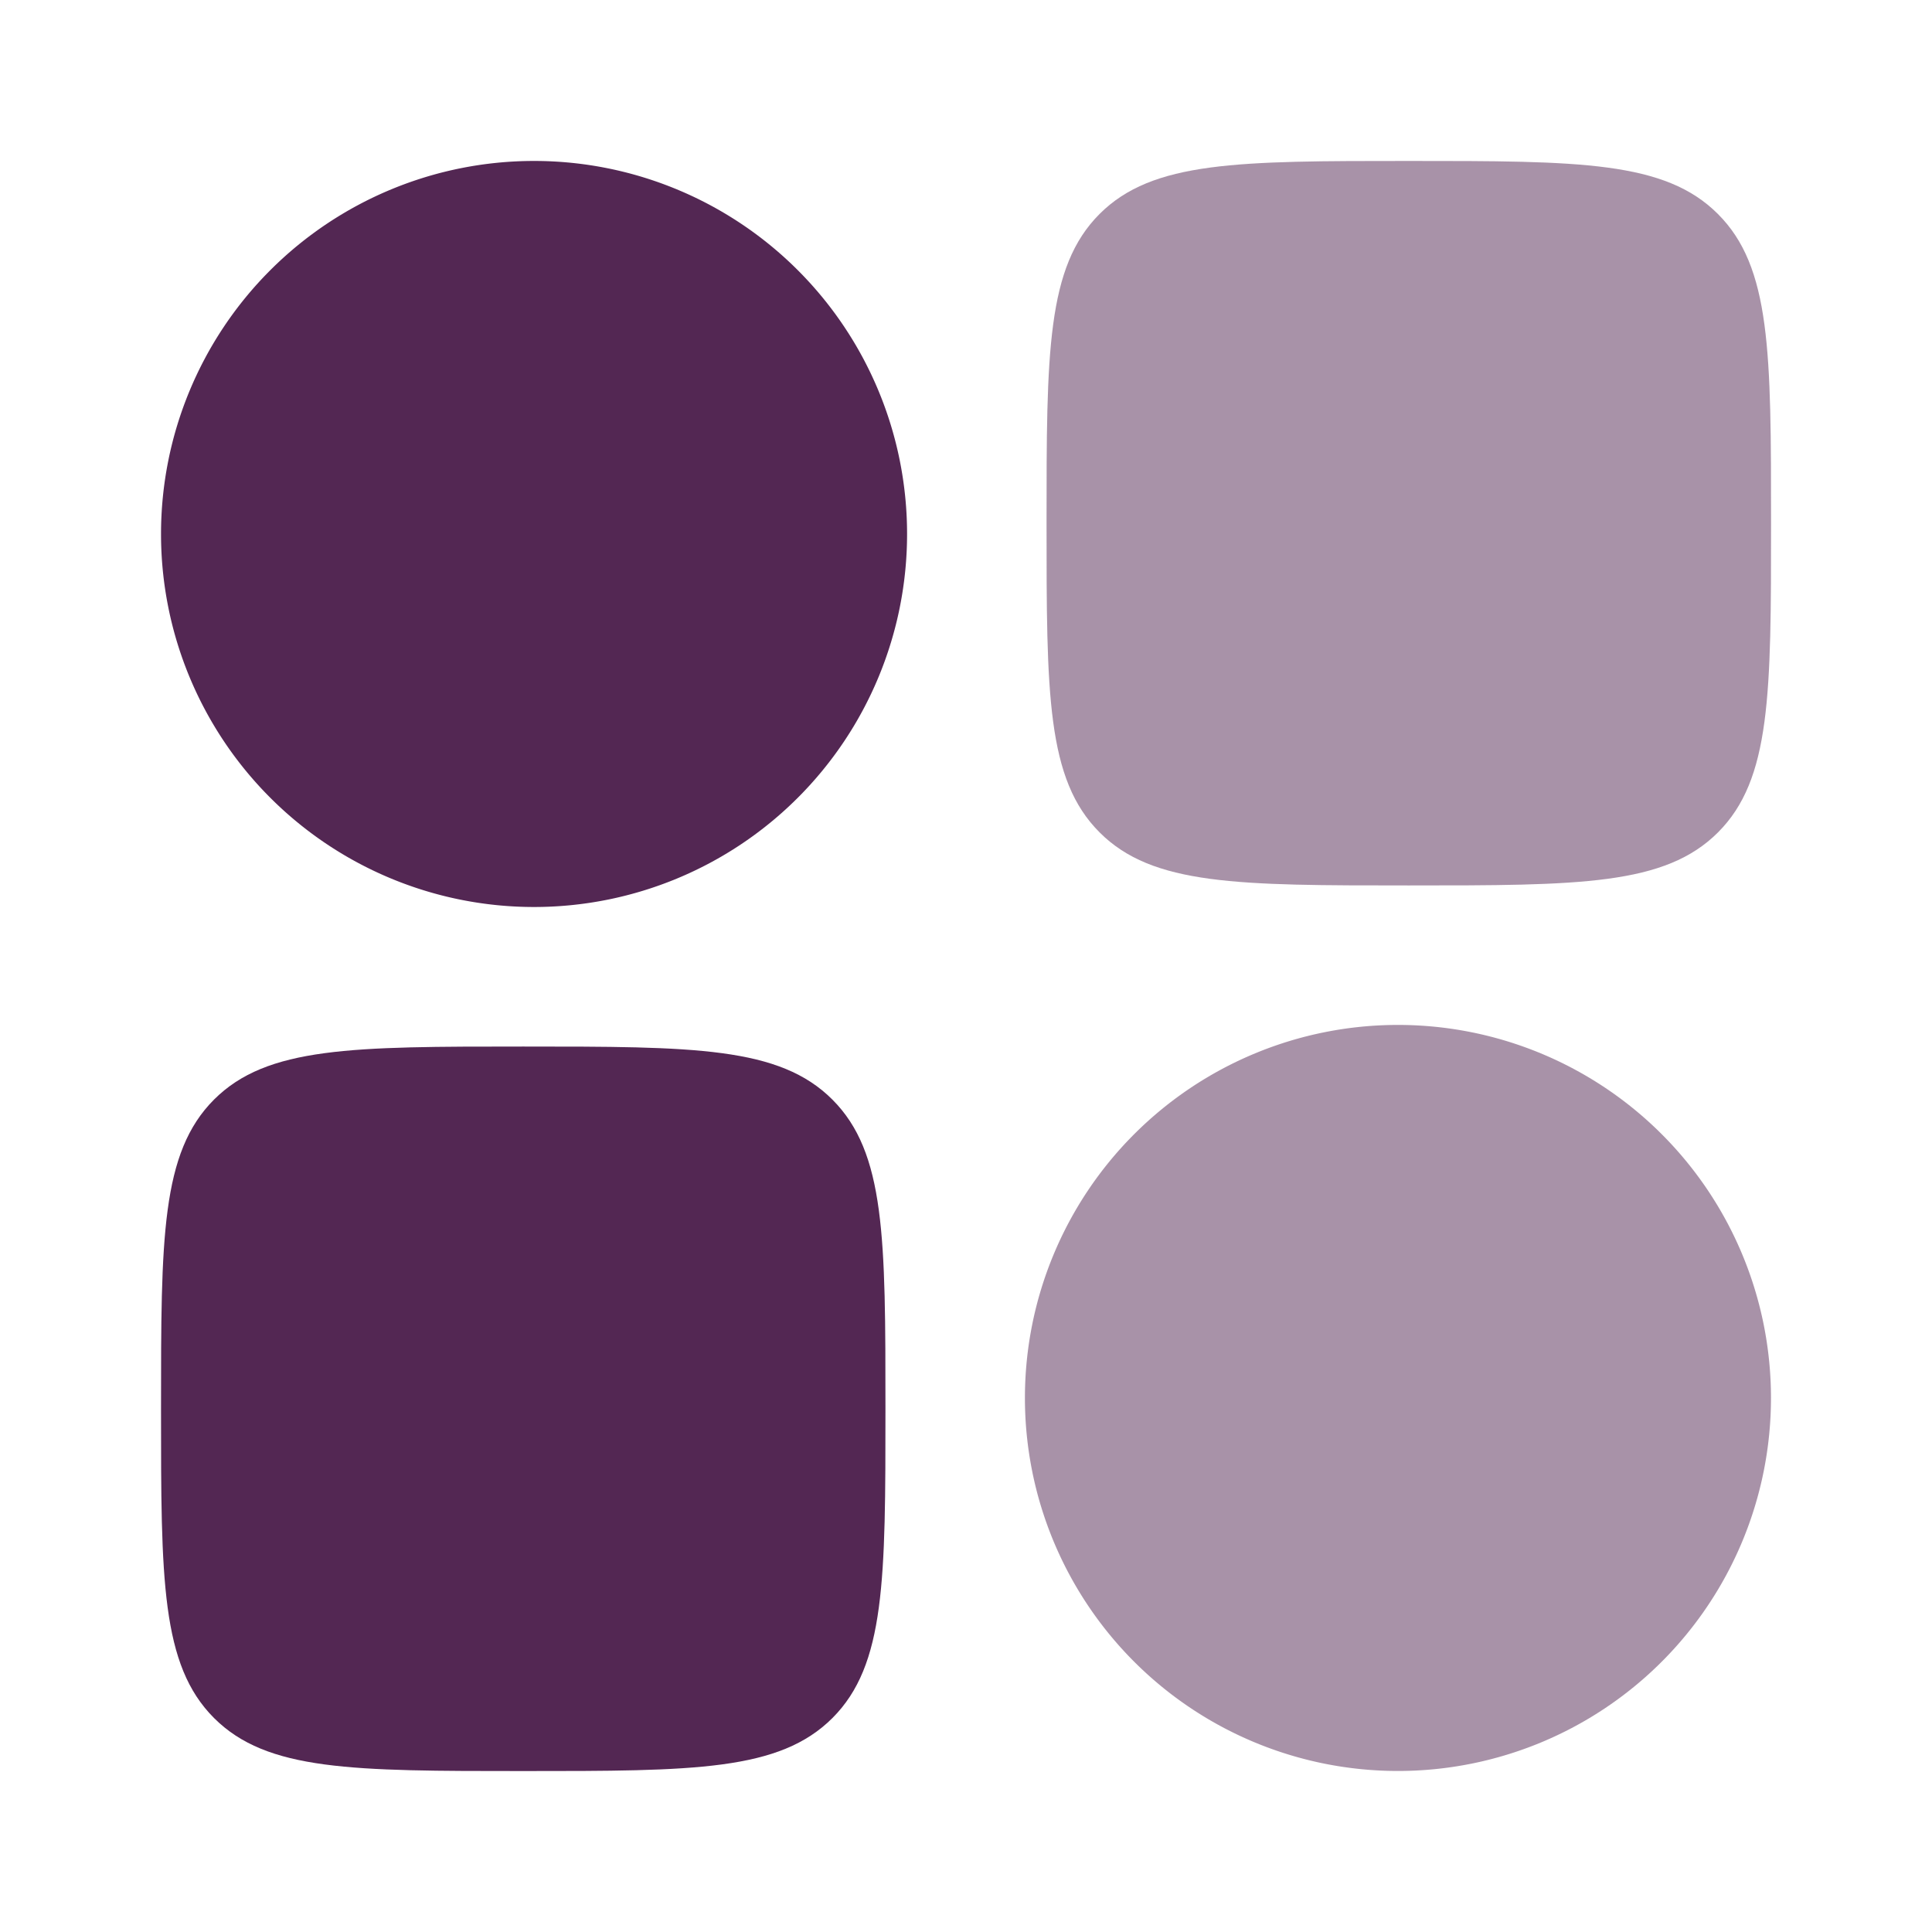 <svg xmlns="http://www.w3.org/2000/svg" width="26" height="26" fill="none"><path fill="#532753" fill-rule="evenodd" d="M2.167 7.186a5.02 5.02 0 1 1 10.04 0 5.02 5.02 0 0 1-10.04 0z" clip-rule="evenodd"/><path fill="#532753" fill-rule="evenodd" d="M13.793 18.813a5.02 5.02 0 1 1 10.04 0 5.02 5.02 0 0 1-10.04 0z" clip-rule="evenodd" opacity=".5"/><path fill="#532753" d="M2.167 18.959c0-2.298 0-3.447.713-4.161.714-.714 1.863-.714 4.162-.714 2.298 0 3.447 0 4.16.714.714.714.714 1.863.714 4.161 0 2.298 0 3.447-.713 4.161-.714.714-1.863.714-4.161.714-2.299 0-3.448 0-4.162-.714-.713-.714-.713-1.863-.713-4.161z"/><path fill="#532753" d="M14.084 7.041c0-2.298 0-3.447.713-4.161.714-.714 1.863-.714 4.162-.714 2.298 0 3.447 0 4.16.714.715.714.715 1.863.715 4.161 0 2.298 0 3.447-.714 4.161-.714.714-1.863.714-4.162.714-2.298 0-3.447 0-4.16-.714-.714-.714-.714-1.863-.714-4.161z" opacity=".5"/></svg>